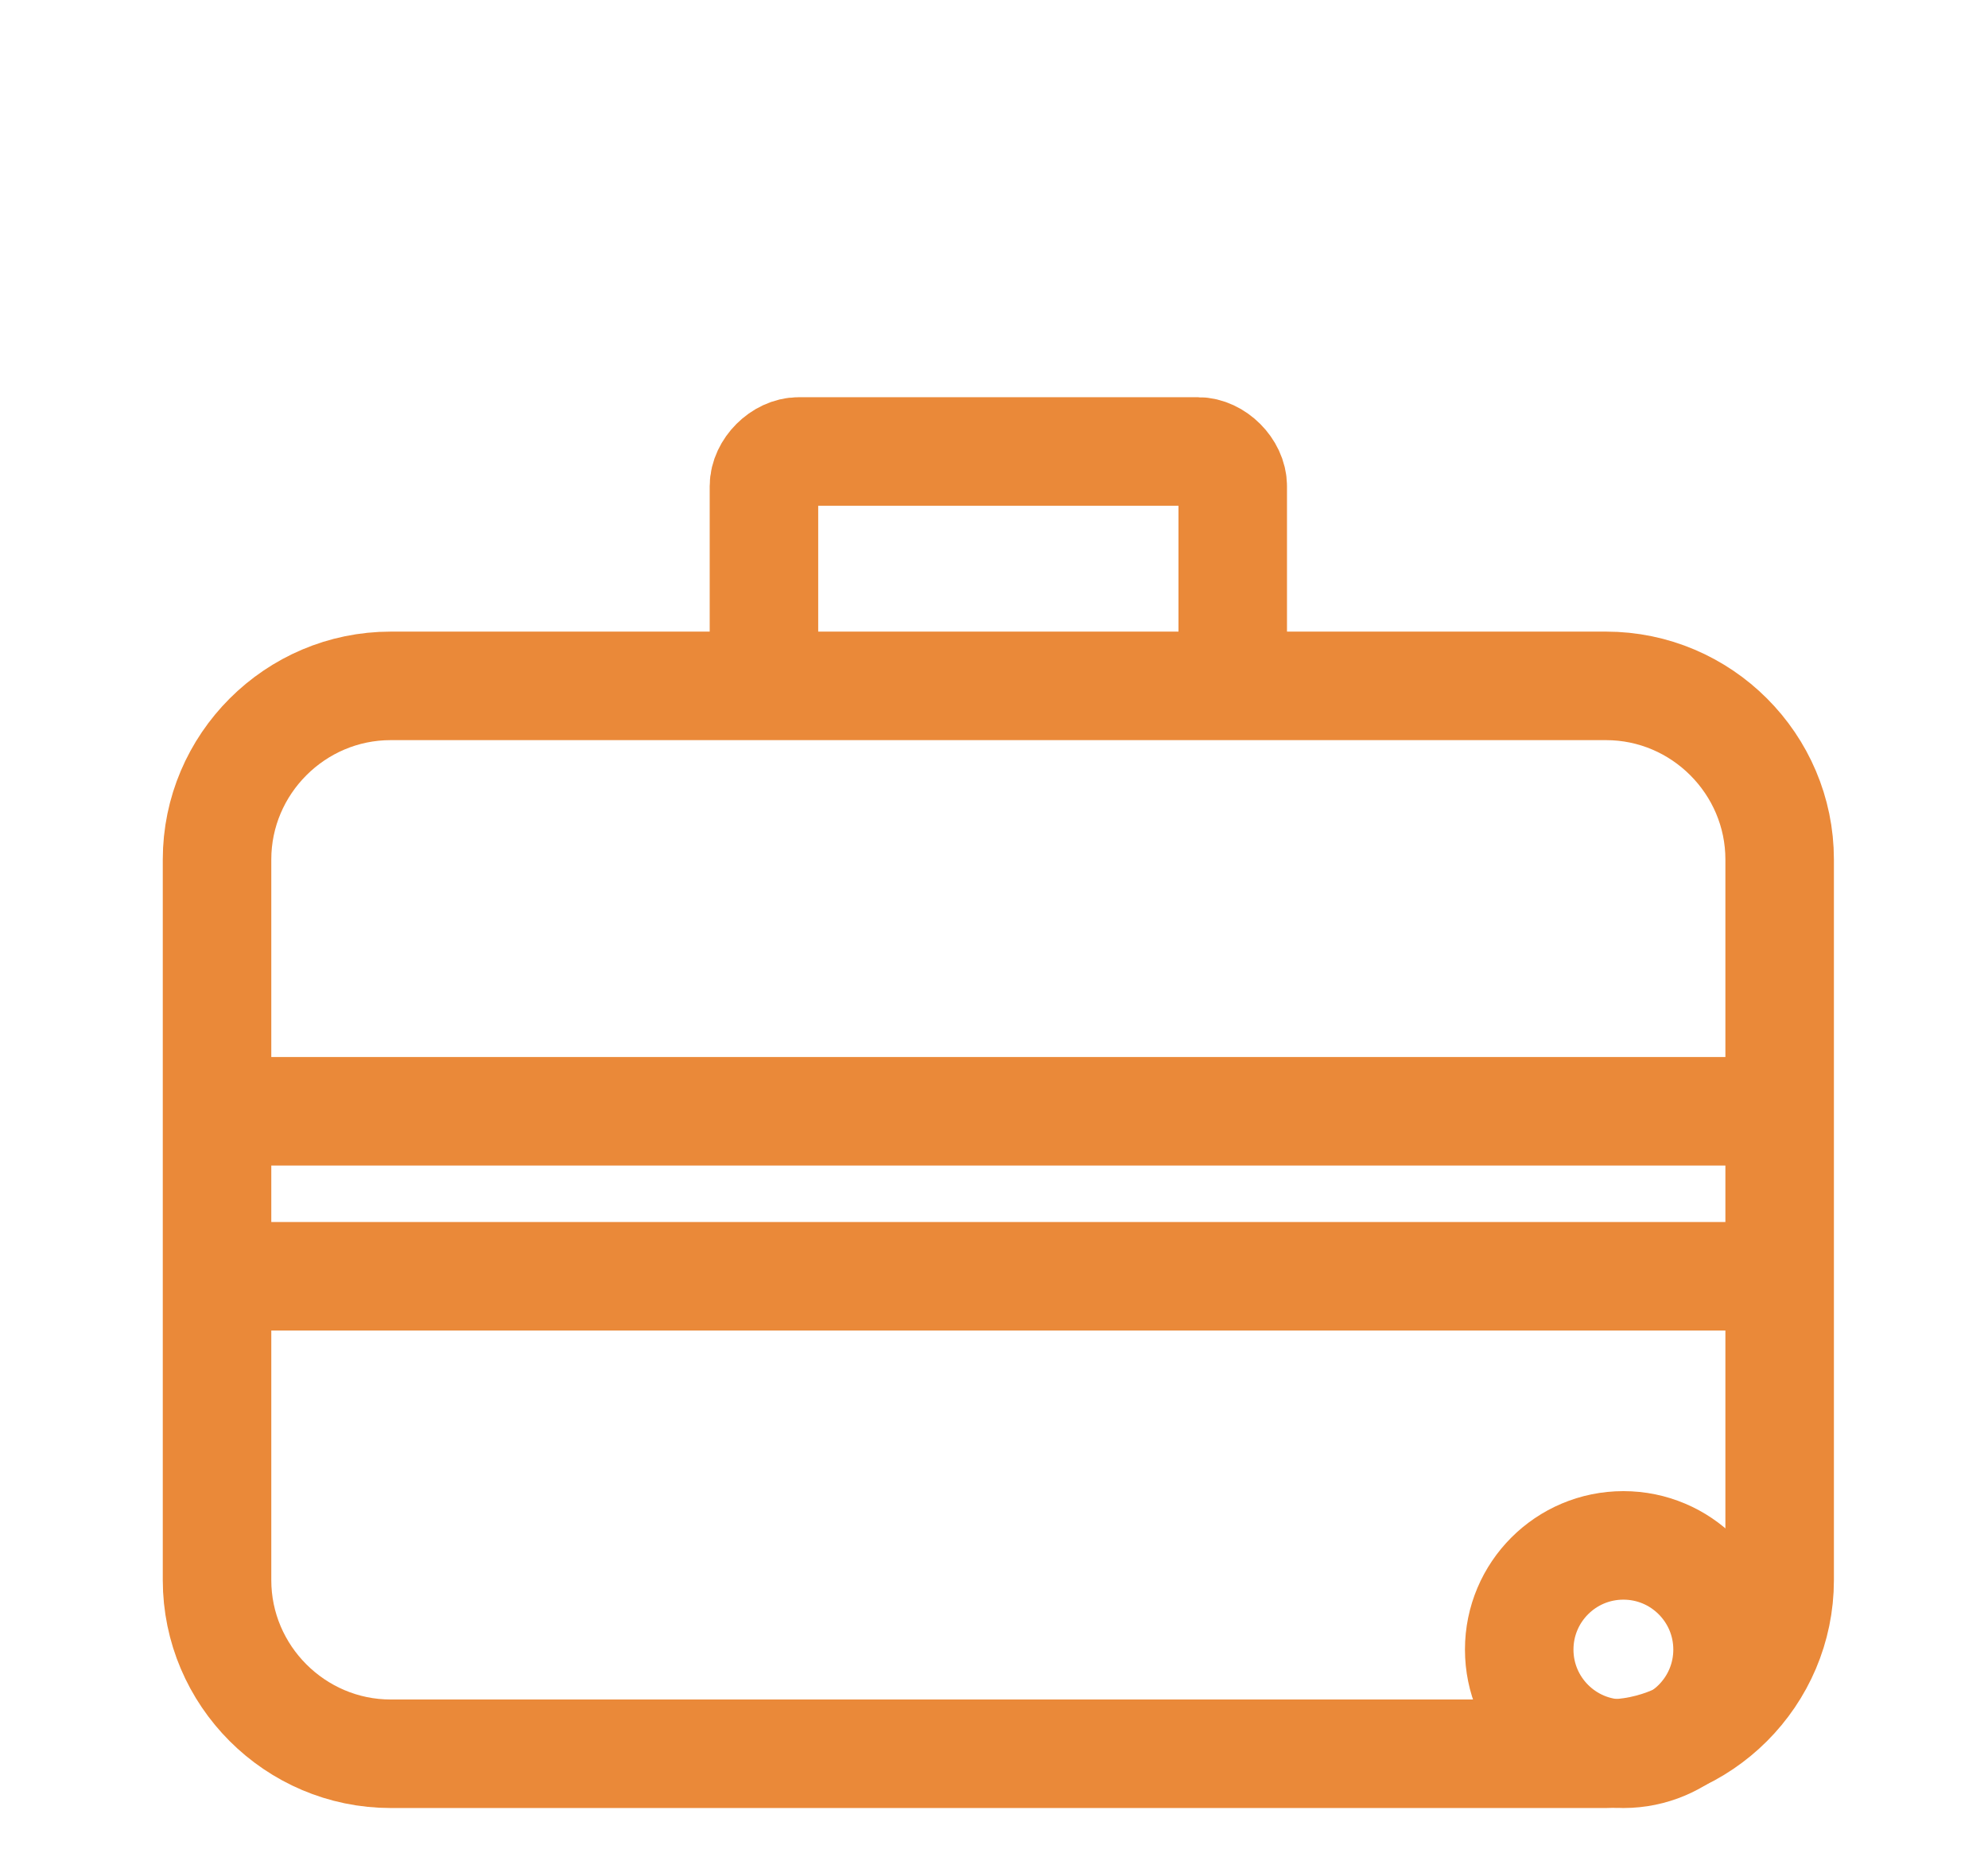 <?xml version="1.0" encoding="utf-8"?>
<!-- Generator: Adobe Illustrator 25.4.7, SVG Export Plug-In . SVG Version: 6.00 Build 0)  -->
<svg version="1.1" id="Ebene_1" xmlns="http://www.w3.org/2000/svg" xmlns:xlink="http://www.w3.org/1999/xlink" x="0px" y="0px"
	 viewBox="0 0 22.9 21.3" style="enable-background:new 0 0 22.9 21.3;" xml:space="preserve">
<style type="text/css">
	.st0{fill:none;stroke:#EA8939;stroke-width:1.25;stroke-linecap:round;stroke-linejoin:round;stroke-miterlimit:10;}
</style>
<g>
	<path class="st0" d="M20.5,9.9c0-1.1-0.9-2-2-2h-14c-1.1,0-2,0.9-2,2v8.3c0,1.1,0.9,2,2,2h14c1.1,0,2-0.9,2-2V9.9z"/>
</g>
<g>
	<path class="st0" d="M14.2,7.7V5.6c0-0.2-0.2-0.4-0.4-0.4H9.2c-0.2,0-0.4,0.2-0.4,0.4v2.1"/>
</g>
<line class="st0" x1="2.7" y1="12.8" x2="20.3" y2="12.8"/>
<line class="st0" x1="2.7" y1="14.7" x2="20.3" y2="14.7"/>
<circle class="st0" cx="18.7" cy="19" r="1.2"/>
</svg>
